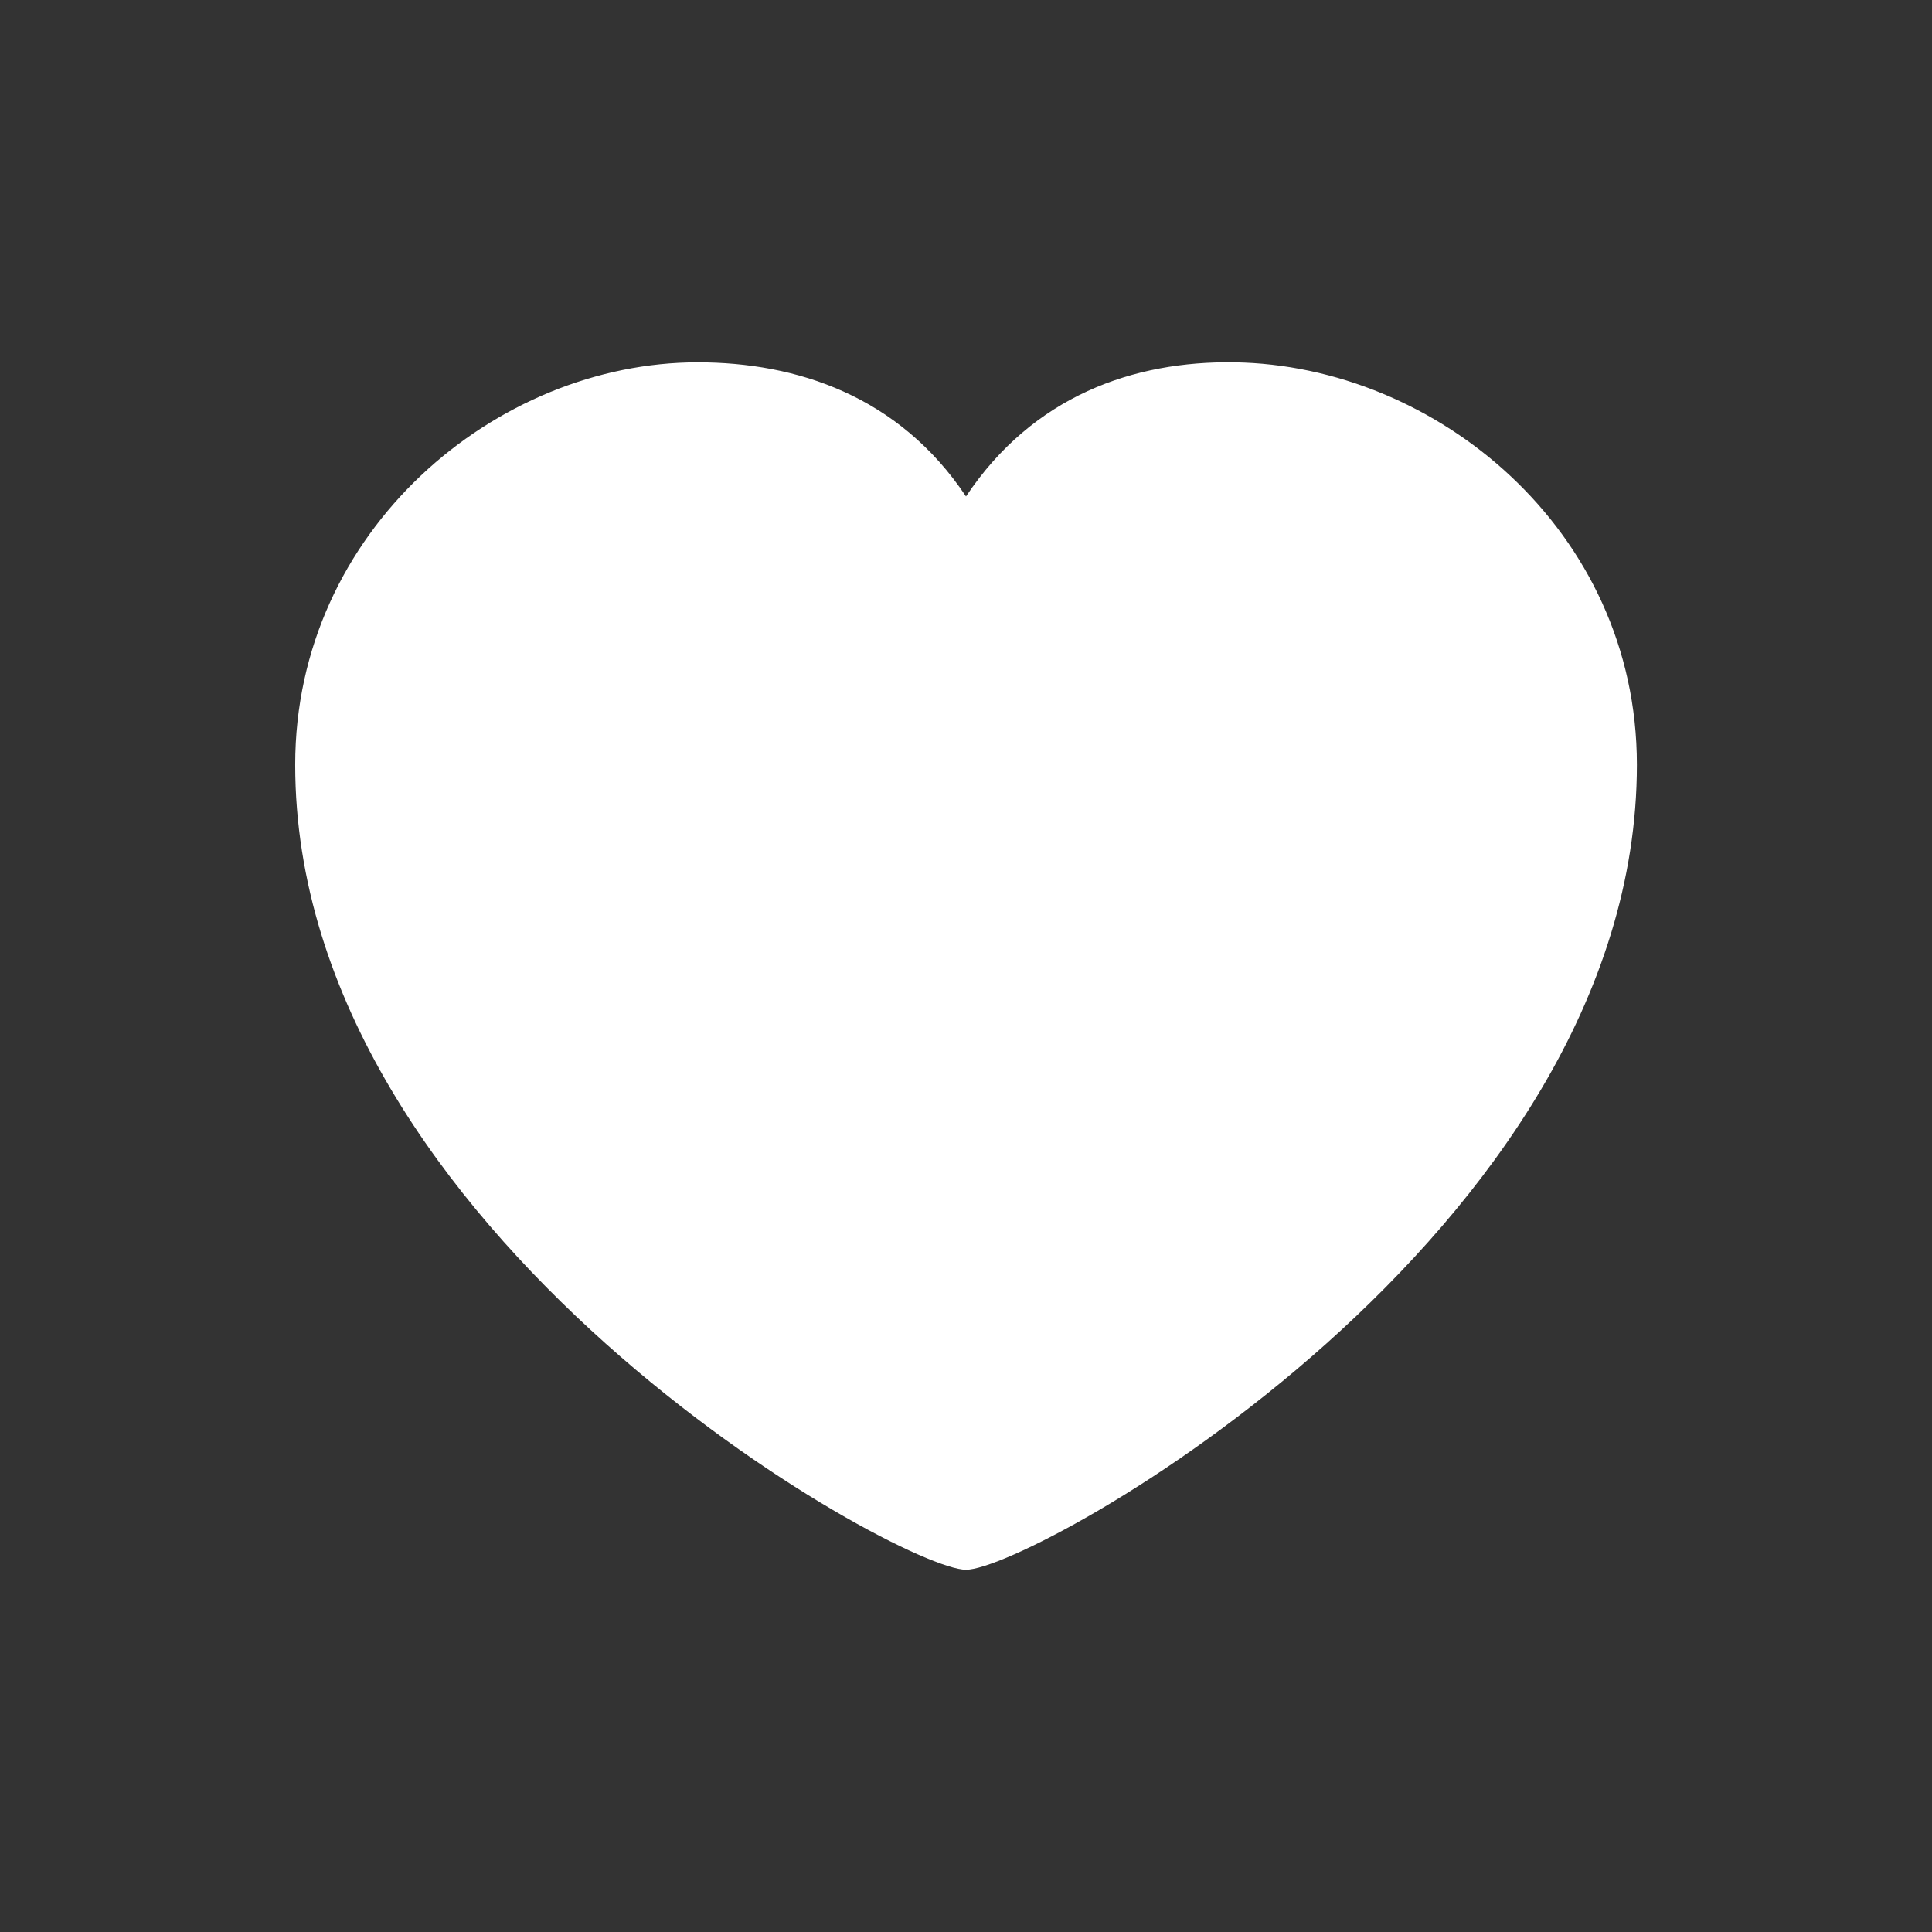 <svg width="24" height="24" viewBox="0 0 24 24" fill="none" xmlns="http://www.w3.org/2000/svg">
<rect x="0" y="0" width="24" height="24" fill="#333333" stroke="none"/>
<path d="M12 19.5C12.834 19.5 20.334 15.334 20.334 9.5C20.334 6.584 17.834 4.537 15.334 4.501C14.084 4.482 12.834 4.917 12 6.167C11.167 4.917 9.895 4.501 8.667 4.501C6.167 4.501 3.667 6.584 3.667 9.5C3.667 15.334 11.167 19.5 12 19.5Z" fill="white"/>
</svg>

